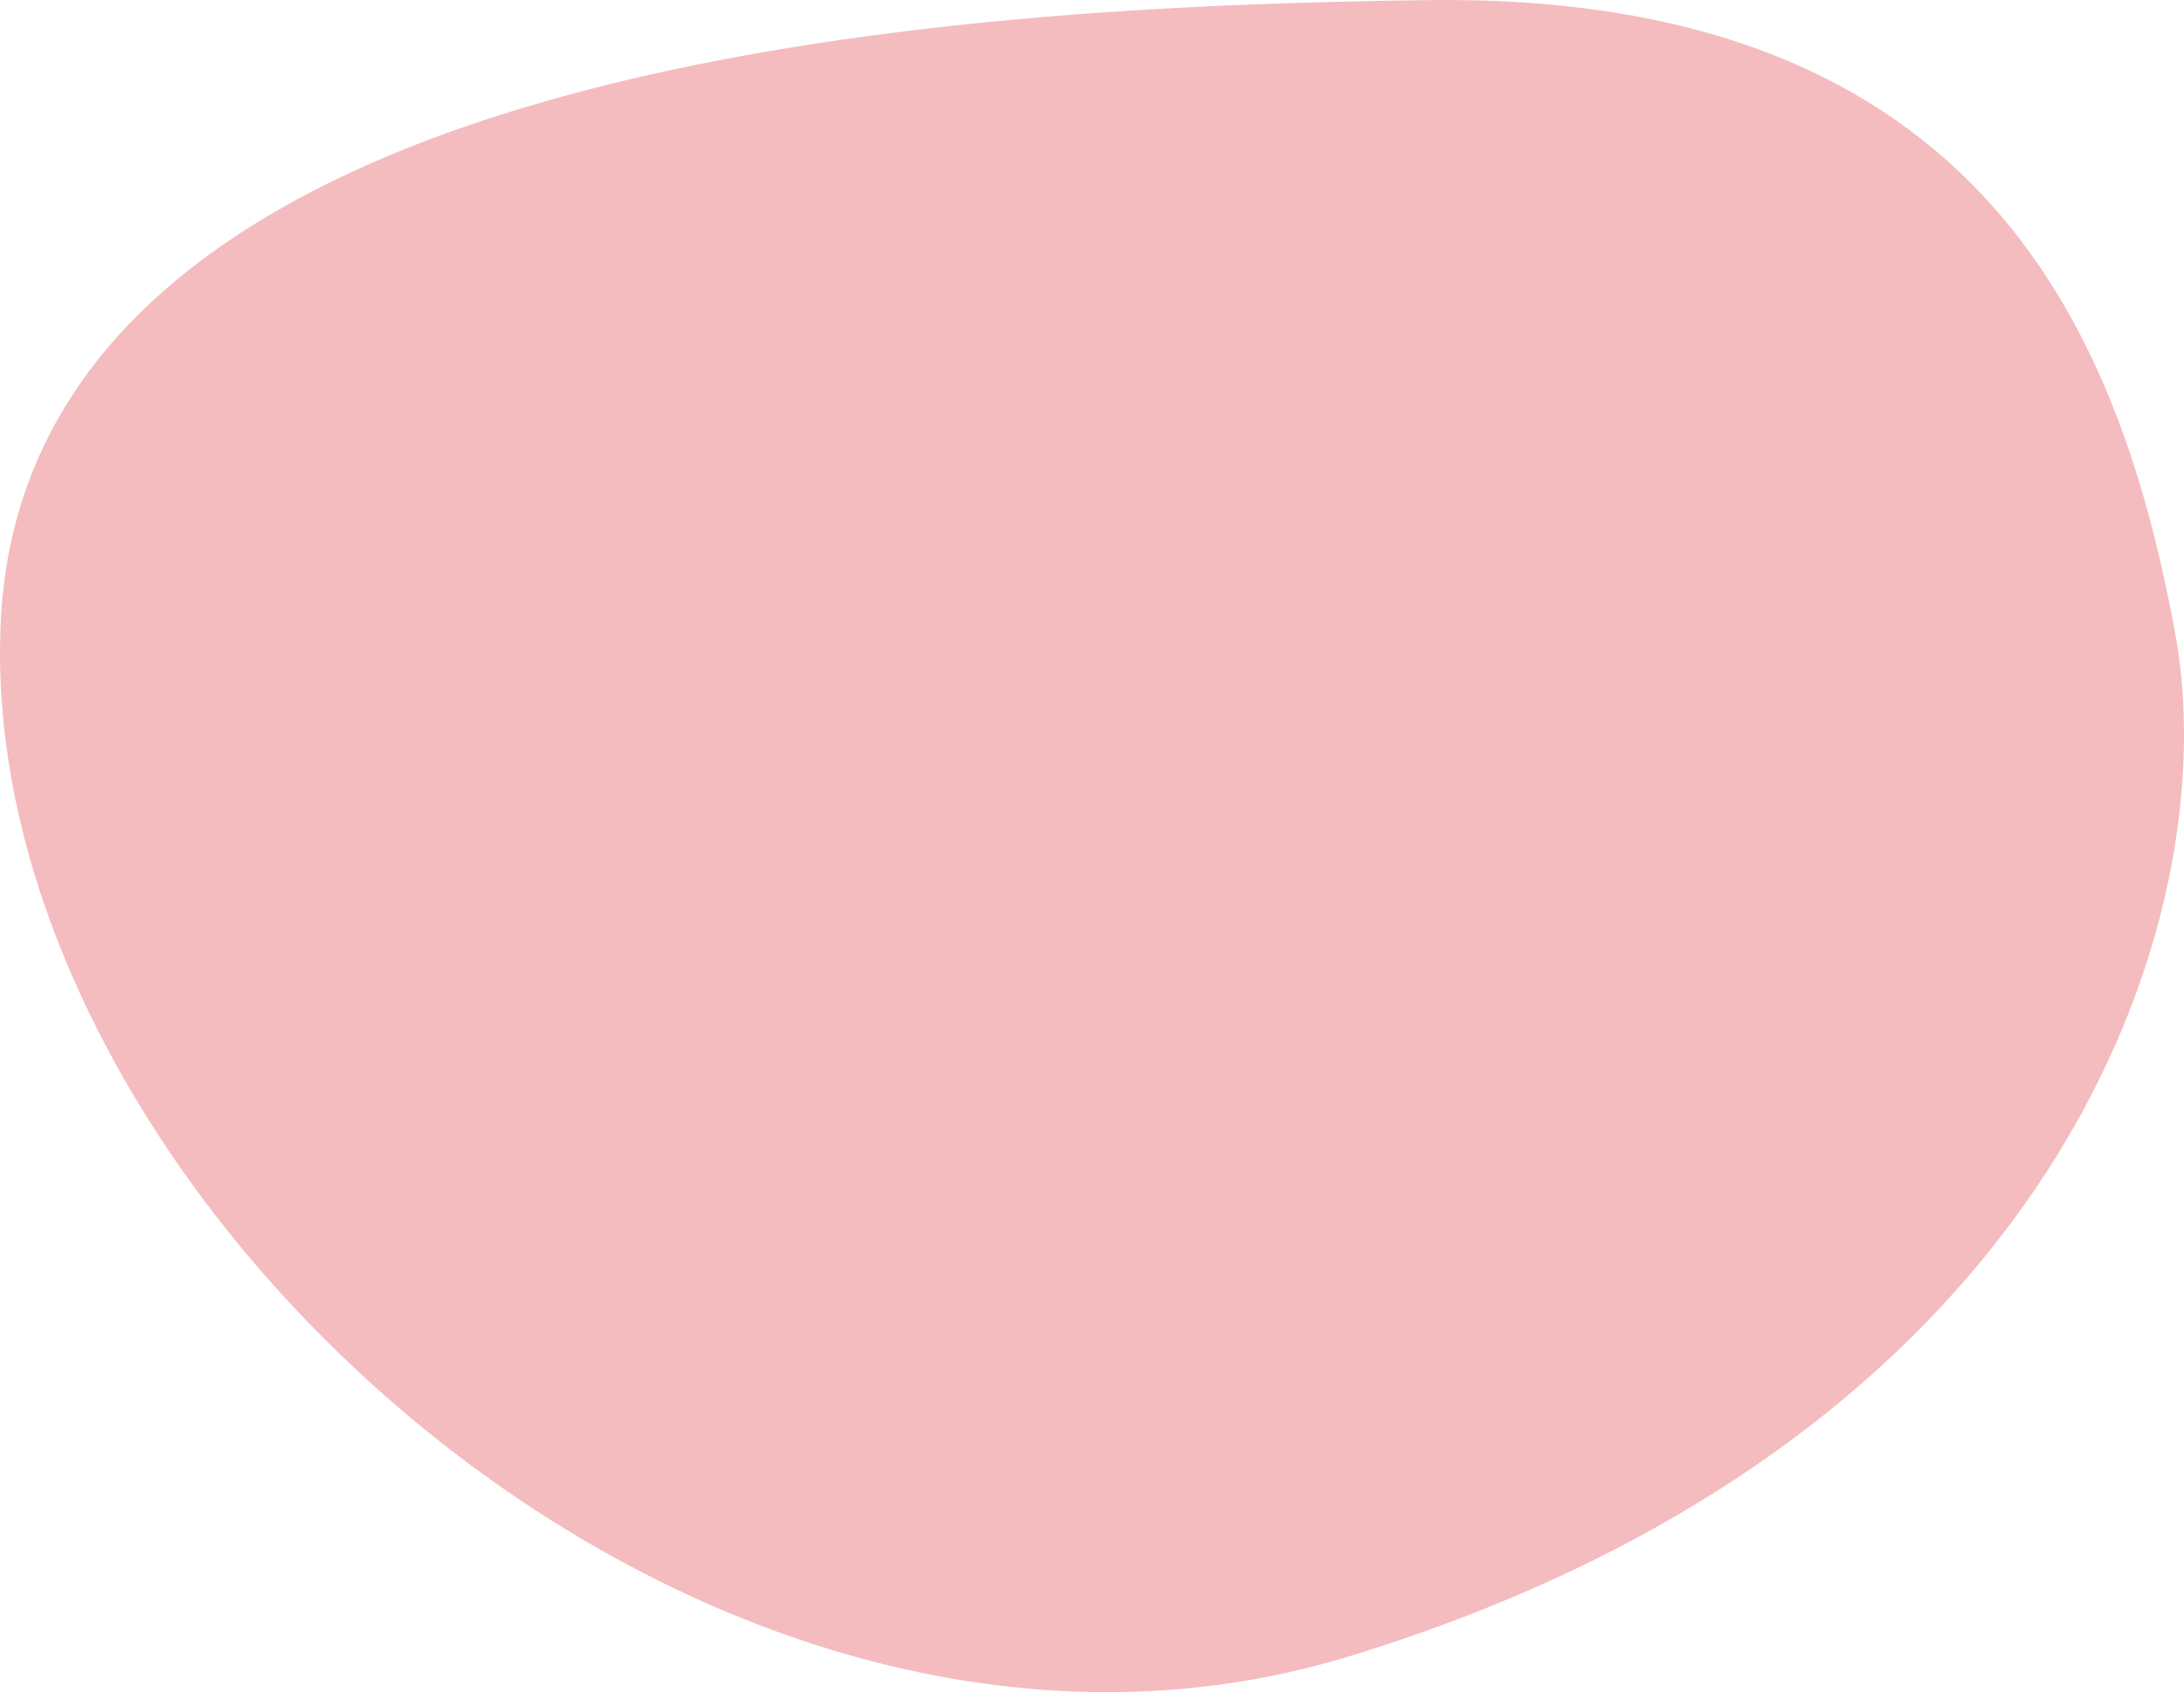 <?xml version="1.0" encoding="utf-8"?>
<!-- Generator: Adobe Illustrator 15.0.0, SVG Export Plug-In . SVG Version: 6.00 Build 0)  -->
<!DOCTYPE svg PUBLIC "-//W3C//DTD SVG 1.1//EN" "http://www.w3.org/Graphics/SVG/1.1/DTD/svg11.dtd">
<svg version="1.1" id="Layer_1" xmlns="http://www.w3.org/2000/svg" xmlns:xlink="http://www.w3.org/1999/xlink" x="0px" y="0px"
	 width="149.751px" height="116.038px" viewBox="0 0 149.751 116.038" enable-background="new 0 0 149.751 116.038"
	 xml:space="preserve">
<path opacity="0.4" fill="#DB1F28" fill-opacity="0.75" d="M0.056,42.544c-1.951,39.025,47.945,84.676,92.488,71.026
	c48.392-14.83,60.264-50.449,56.586-70.245c-3.679-19.799-12.8-43.792-51.123-43.318C66.504,0.396,2.007,3.52,0.056,42.544z"/>
</svg>
